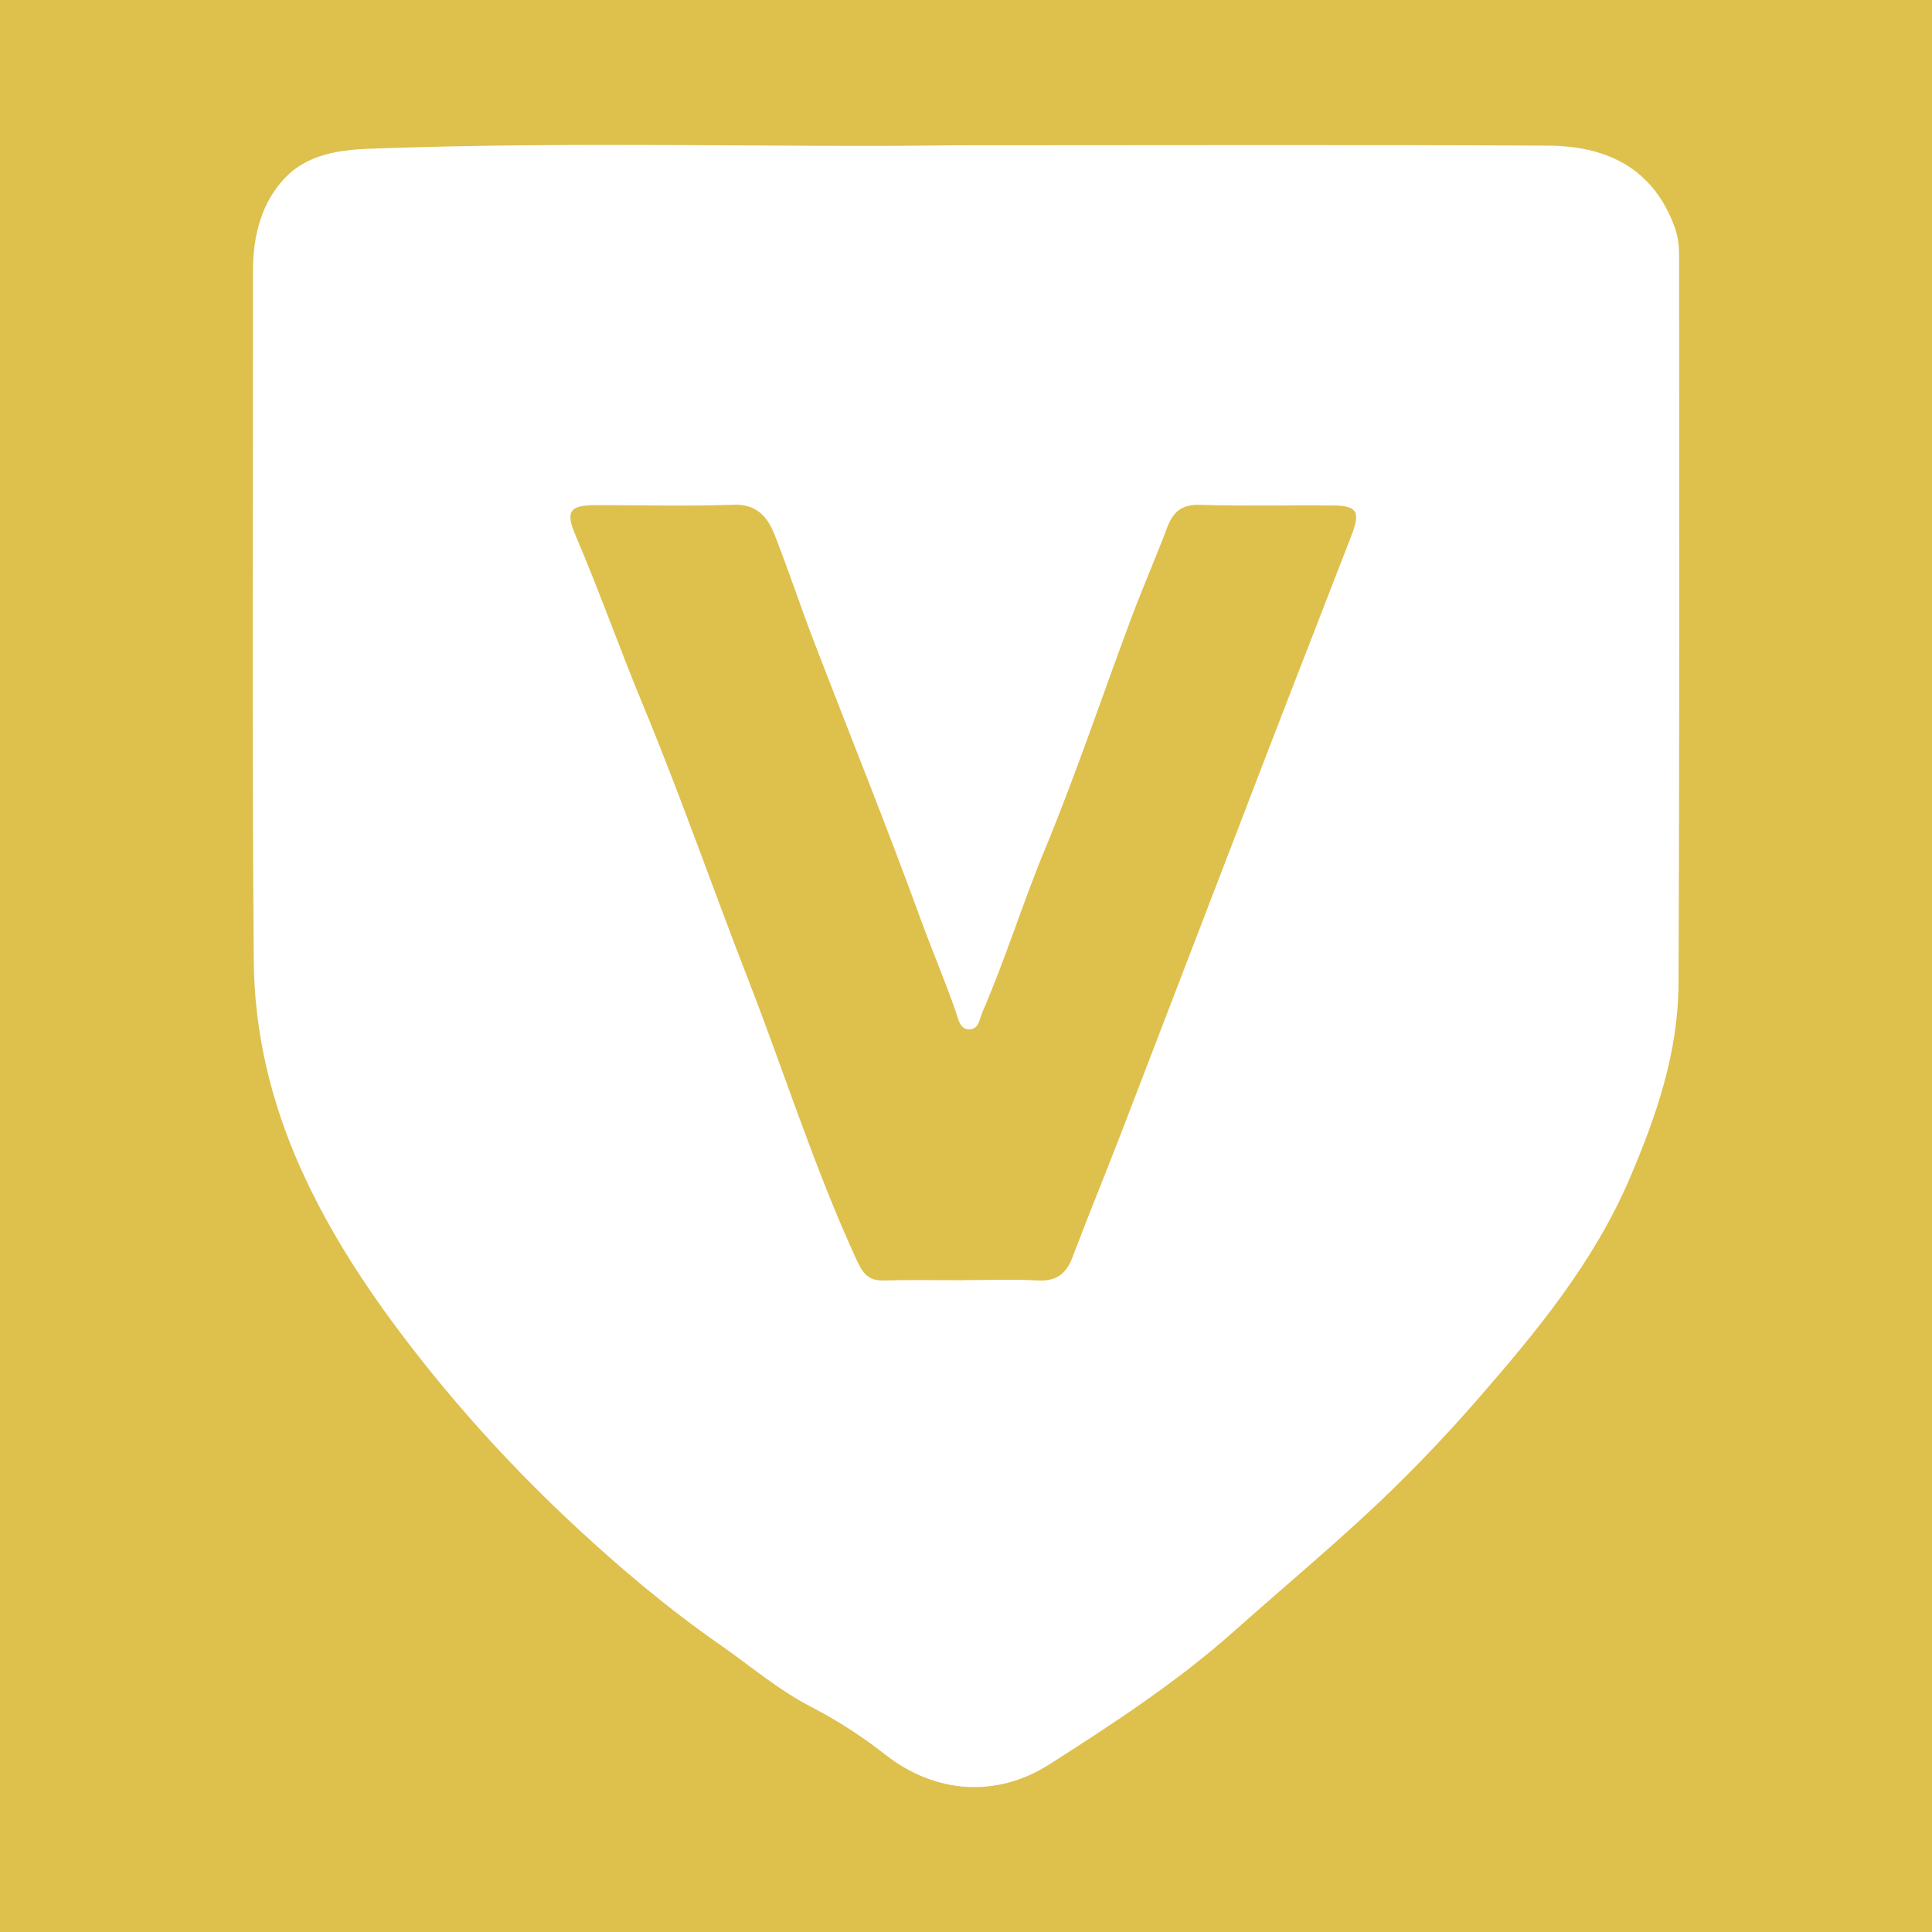 <?xml version="1.0" encoding="utf-8"?>
<!-- Generator: Adobe Illustrator 17.0.0, SVG Export Plug-In . SVG Version: 6.00 Build 0)  -->
<!DOCTYPE svg PUBLIC "-//W3C//DTD SVG 1.1//EN" "http://www.w3.org/Graphics/SVG/1.1/DTD/svg11.dtd">
<svg version="1.1" id="Layer_1" xmlns="http://www.w3.org/2000/svg" xmlns:xlink="http://www.w3.org/1999/xlink" x="0px" y="0px"
	 width="200px" height="200px" viewBox="0 0 200 200" enable-background="new 0 0 200 200" xml:space="preserve">
<rect fill="#DEC04C" width="200" height="200"/>
<g>
	<path fill="#FFFFFF" d="M98.806,15.038c23.334,0,42.393-0.066,61.452,0.038c6.032,0.033,10.874,2.287,13.117,8.474
		c0.376,1.036,0.448,2.027,0.448,3.049c0.006,25.09,0.054,50.181-0.064,75.271c-0.033,7.063-2.283,13.652-5.056,20.124
		c-3.743,8.736-9.661,15.884-15.8,22.932c-3.683,4.228-7.577,8.249-11.689,12.044c-4.391,4.053-8.976,7.896-13.439,11.871
		c-5.905,5.259-12.492,9.563-19.131,13.8c-5.495,3.507-11.83,3.045-16.985-0.992c-2.386-1.869-4.944-3.541-7.665-4.94
		c-3.41-1.753-6.322-4.264-9.451-6.441c-5.368-3.734-10.382-7.967-15.14-12.4c-5.889-5.486-11.382-11.442-16.345-17.805
		c-4.664-5.978-8.881-12.263-11.992-19.249c-3.041-6.827-4.741-13.995-4.799-21.38c-0.185-23.802-0.063-47.607-0.077-71.41
		c-0.002-3.641,0.884-7.099,3.381-9.68c2.23-2.306,5.434-2.828,8.645-2.947C59.834,14.594,81.46,15.305,98.806,15.038z
		 M99.691,132.531c0-0.004,0-0.009,0-0.013c2.572,0,5.151-0.107,7.715,0.035c1.918,0.106,2.959-0.657,3.619-2.402
		c1.609-4.261,3.347-8.473,4.984-12.724c5.122-13.302,10.213-26.616,15.334-39.918c2.839-7.374,5.725-14.73,8.567-22.102
		c0.954-2.474,0.569-3.066-1.99-3.083c-4.582-0.029-9.167,0.07-13.746-0.061c-1.876-0.054-2.75,0.755-3.358,2.368
		c-1.186,3.151-2.54,6.238-3.72,9.391c-2.989,7.988-5.692,16.093-8.952,23.967c-2.298,5.55-4.061,11.291-6.448,16.797
		c-0.313,0.722-0.354,1.755-1.339,1.772c-0.993,0.017-1.147-1.047-1.388-1.748c-1.145-3.322-2.536-6.549-3.737-9.851
		c-3.494-9.609-7.34-19.089-11.006-28.636c-1.399-3.645-2.614-7.361-4.05-10.99c-0.727-1.838-1.85-3.169-4.27-3.08
		c-4.736,0.172-9.484,0.034-14.227,0.039c-2.742,0.003-3.155,0.659-2.098,3.131c2.477,5.797,4.57,11.745,6.986,17.571
		c3.888,9.375,7.219,18.979,10.9,28.442c3.769,9.688,6.883,19.629,11.256,29.089c0.633,1.37,1.232,2.072,2.768,2.029
		C94.223,132.476,96.958,132.531,99.691,132.531z"/>
</g>
</svg>
